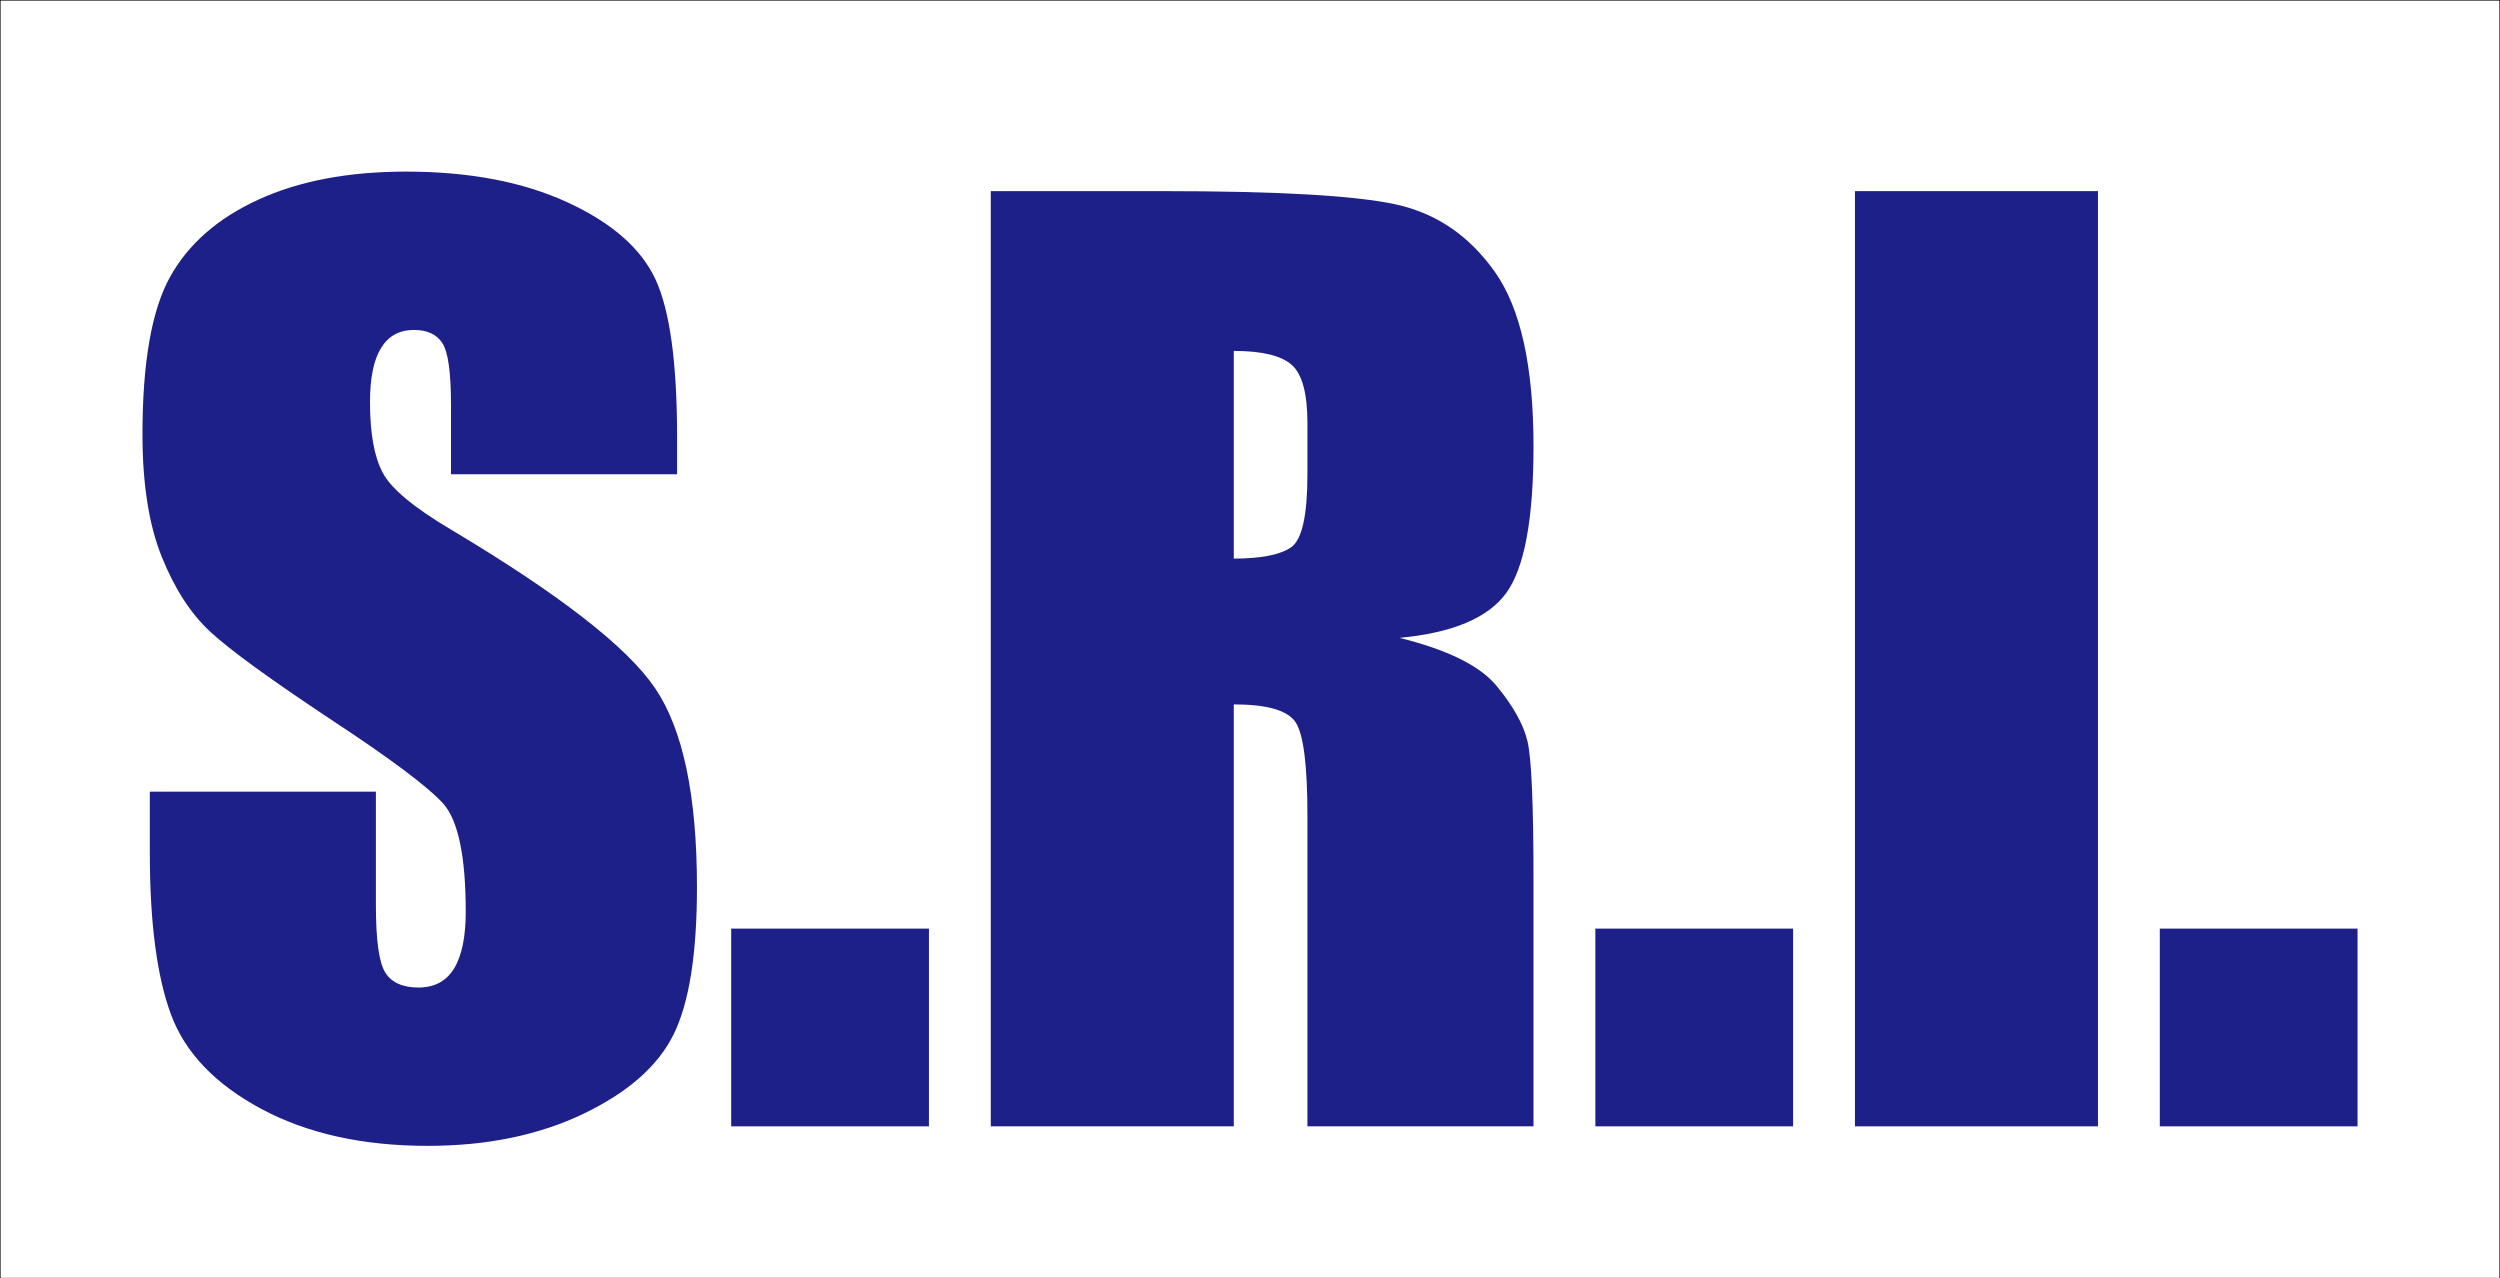 <?xml version="1.0" encoding="utf-8"?>
<!-- Generator: Adobe Illustrator 12.0.0, SVG Export Plug-In . SVG Version: 6.00 Build 51448)  -->
<!DOCTYPE svg PUBLIC "-//W3C//DTD SVG 1.1//EN" "http://www.w3.org/Graphics/SVG/1.1/DTD/svg11.dtd">
<svg  version="1.1" id="レイヤー_1" xmlns="http://www.w3.org/2000/svg" xmlns:xlink="http://www.w3.org/1999/xlink" width="424.365" height="217.012"
	 viewBox="0 0 424.365 217.012" overflow="visible" enable-background="new 0 0 424.365 217.012" xml:space="preserve">
<path fill="#1D2088" d="M114.931,80.506H76.556v-11.76c0-5.488-0.484-8.982-1.453-10.486c-0.969-1.502-2.582-2.254-4.842-2.254
	c-2.453,0-4.309,1.014-5.566,3.039c-1.26,2.025-1.889,5.096-1.889,9.213c0,5.293,0.717,9.277,2.15,11.957
	c1.367,2.68,5.244,5.914,11.629,9.703c18.303,10.914,29.832,19.867,34.588,26.859c4.754,6.992,7.133,18.266,7.133,33.816
	c0,11.305-1.322,19.637-3.965,24.994c-2.643,5.359-7.748,9.852-15.316,13.479c-7.568,3.625-16.375,5.439-26.422,5.439
	c-11.027,0-20.438-2.09-28.234-6.268s-12.902-9.498-15.316-15.961s-3.621-15.635-3.621-27.516v-10.381h38.375v19.266
	c0,5.934,0.529,9.746,1.592,11.441s2.943,2.543,5.646,2.543s4.713-1.078,6.033-3.236c1.318-2.158,1.979-5.363,1.979-9.615
	c0-9.352-1.268-15.467-3.799-18.346c-2.598-2.877-9.008-7.676-19.234-14.396c-10.227-6.785-17-11.715-20.32-14.785
	s-6.07-7.318-8.25-12.742c-2.182-5.424-3.271-12.352-3.271-20.781c0-12.152,1.549-21.039,4.65-26.66
	c3.1-5.619,8.109-10.014,15.027-13.184c6.918-3.168,15.271-4.754,25.061-4.754c10.703,0,19.822,1.732,27.361,5.197
	s12.531,7.826,14.979,13.088s3.672,14.201,3.672,26.814V80.506z"/>
<path fill="#1D2088" d="M168.181,32.443h29.205c19.471,0,32.652,0.752,39.545,2.254s12.512,5.34,16.857,11.512
	c4.344,6.172,6.518,16.018,6.518,29.537c0,12.346-1.537,20.641-4.607,24.887c-3.072,4.246-9.117,6.793-18.133,7.641
	c8.168,2.029,13.656,4.744,16.467,8.146c2.809,3.402,4.557,6.525,5.244,9.371c0.686,2.846,1.029,10.68,1.029,23.5v41.902h-38.375
	v-52.787c0-8.502-0.668-13.768-2.002-15.795c-1.336-2.027-4.834-3.043-10.498-3.043v71.625h-41.25V32.443z M209.431,59.568v35.25
	c4.621,0,7.861-0.635,9.717-1.908s2.783-5.402,2.783-12.387v-8.715c0-5.027-0.896-8.324-2.686-9.891
	C217.455,60.352,214.183,59.568,209.431,59.568z"/>
<path fill="#1D2088" d="M356.119,32.443v158.75h-41.25V32.443H356.119z"/>
<path fill="#1D2088" d="M400.183,157.627v33.566h-33.566v-33.566H400.183z"/>
<path fill="#1D2088" d="M304.371,157.627v33.566h-33.566v-33.566H304.371z"/>
<path fill="#1D2088" d="M157.683,157.627v33.566h-33.566v-33.566H157.683z"/>
<rect x="0.05" y="0.05" fill="none" stroke="#000000" stroke-width="0.1" width="424.265" height="216.912"/>
</svg>
